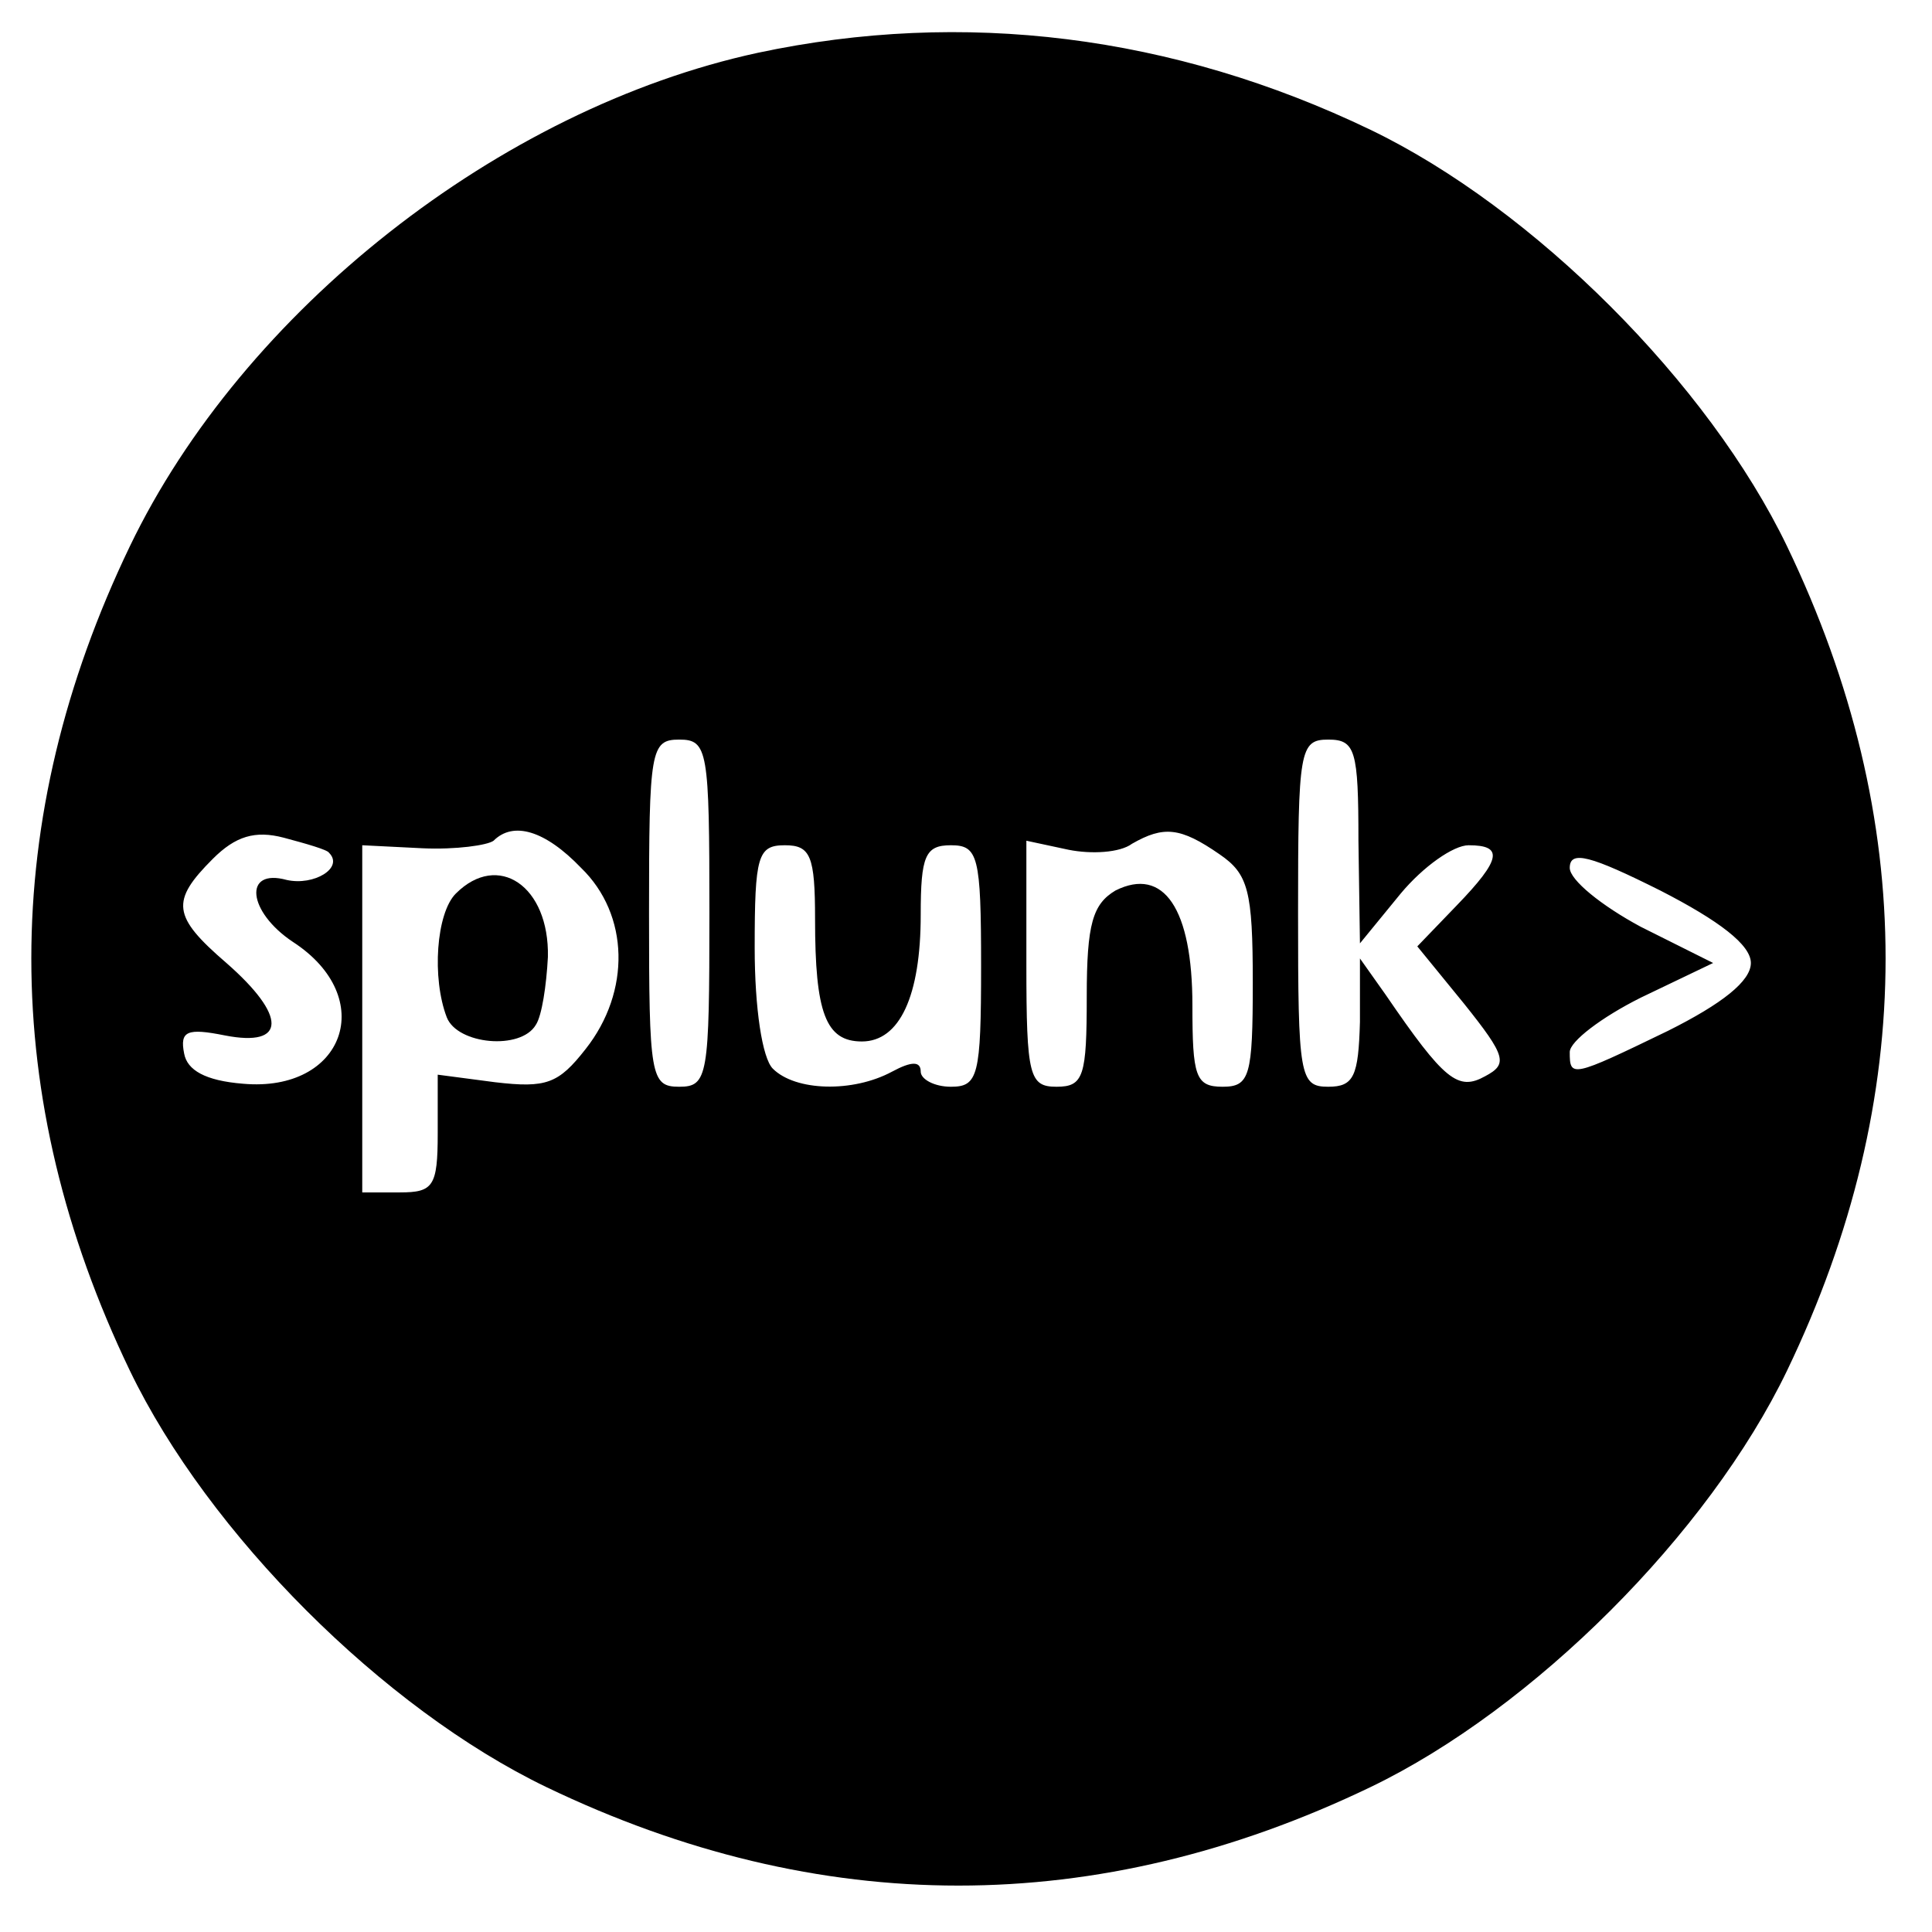 <svg preserveAspectRatio="xMidYMid meet" viewBox="0 0 128 128" height="128pt" width="128pt" xmlns="http://www.w3.org/2000/svg" version="1.0">

<g stroke="none" fill="#000000" transform="translate(0,128) scale(0.1,-0.1)">
<path d="M502 1245 c-171 -37 -341 -171 -416 -327 -87 -181 -87 -365 0 -546
52 -108 168 -224 276 -276 181 -87 365 -87 546 0 108 52 224 168 276 276 87
181 87 365 0 546 -52 108 -168 224 -276 276 -131 63 -270 80 -406 51z m-32
-570 c0 -108 -1 -115 -20 -115 -19 0 -20 7 -20 115 0 108 1 115 20 115 19 0
20 -7 20 -115z m430 48 l1 -68 27 33 c15 18 35 32 45 32 23 0 22 -9 -8 -40
l-26 -27 31 -38 c28 -35 29 -40 14 -48 -18 -10 -27 -3 -66 54 l-17 24 0 -42
c-1 -36 -4 -43 -21 -43 -19 0 -20 7 -20 115 0 108 1 115 20 115 18 0 20 -7 20
-67z m-682 -8 c10 -10 -10 -22 -28 -18 -29 8 -26 -21 4 -41 57 -37 34 -100
-33 -94 -25 2 -37 9 -39 20 -3 15 2 17 27 12 41 -8 41 13 1 48 -36 31 -37 41
-9 69 15 15 28 19 47 14 15 -4 29 -8 30 -10z m167 -10 c32 -31 33 -82 3 -120
-18 -23 -26 -26 -60 -22 l-38 5 0 -39 c0 -35 -3 -39 -25 -39 l-25 0 0 115 0
115 40 -2 c22 -1 43 2 47 5 13 13 34 7 58 -18z m423 9 c19 -13 22 -24 22 -85
0 -62 -2 -69 -20 -69 -18 0 -20 7 -20 54 0 64 -19 92 -51 76 -15 -9 -19 -22
-19 -70 0 -53 -2 -60 -20 -60 -18 0 -20 7 -20 81 l0 82 28 -6 c15 -3 34 -2 42
4 21 12 32 11 58 -7z m-268 -43 c0 -62 7 -81 31 -81 25 0 39 30 39 84 0 39 3
46 20 46 18 0 20 -7 20 -80 0 -73 -2 -80 -20 -80 -11 0 -20 5 -20 10 0 7 -6 7
-19 0 -26 -14 -64 -13 -79 2 -7 7 -12 40 -12 80 0 61 2 68 20 68 17 0 20 -7
20 -49z m620 -29 c0 -12 -19 -27 -55 -45 -64 -31 -65 -31 -65 -14 0 7 21 23
47 36 l48 23 -48 24 c-26 14 -47 31 -47 39 0 12 14 8 60 -15 39 -20 60 -36 60
-48z"></path>
<path d="M302 688 c-13 -13 -16 -56 -6 -82 7 -18 49 -22 59 -5 4 6 7 26 8 45
1 47 -33 70 -61 42z"></path>
</g>
</svg>

